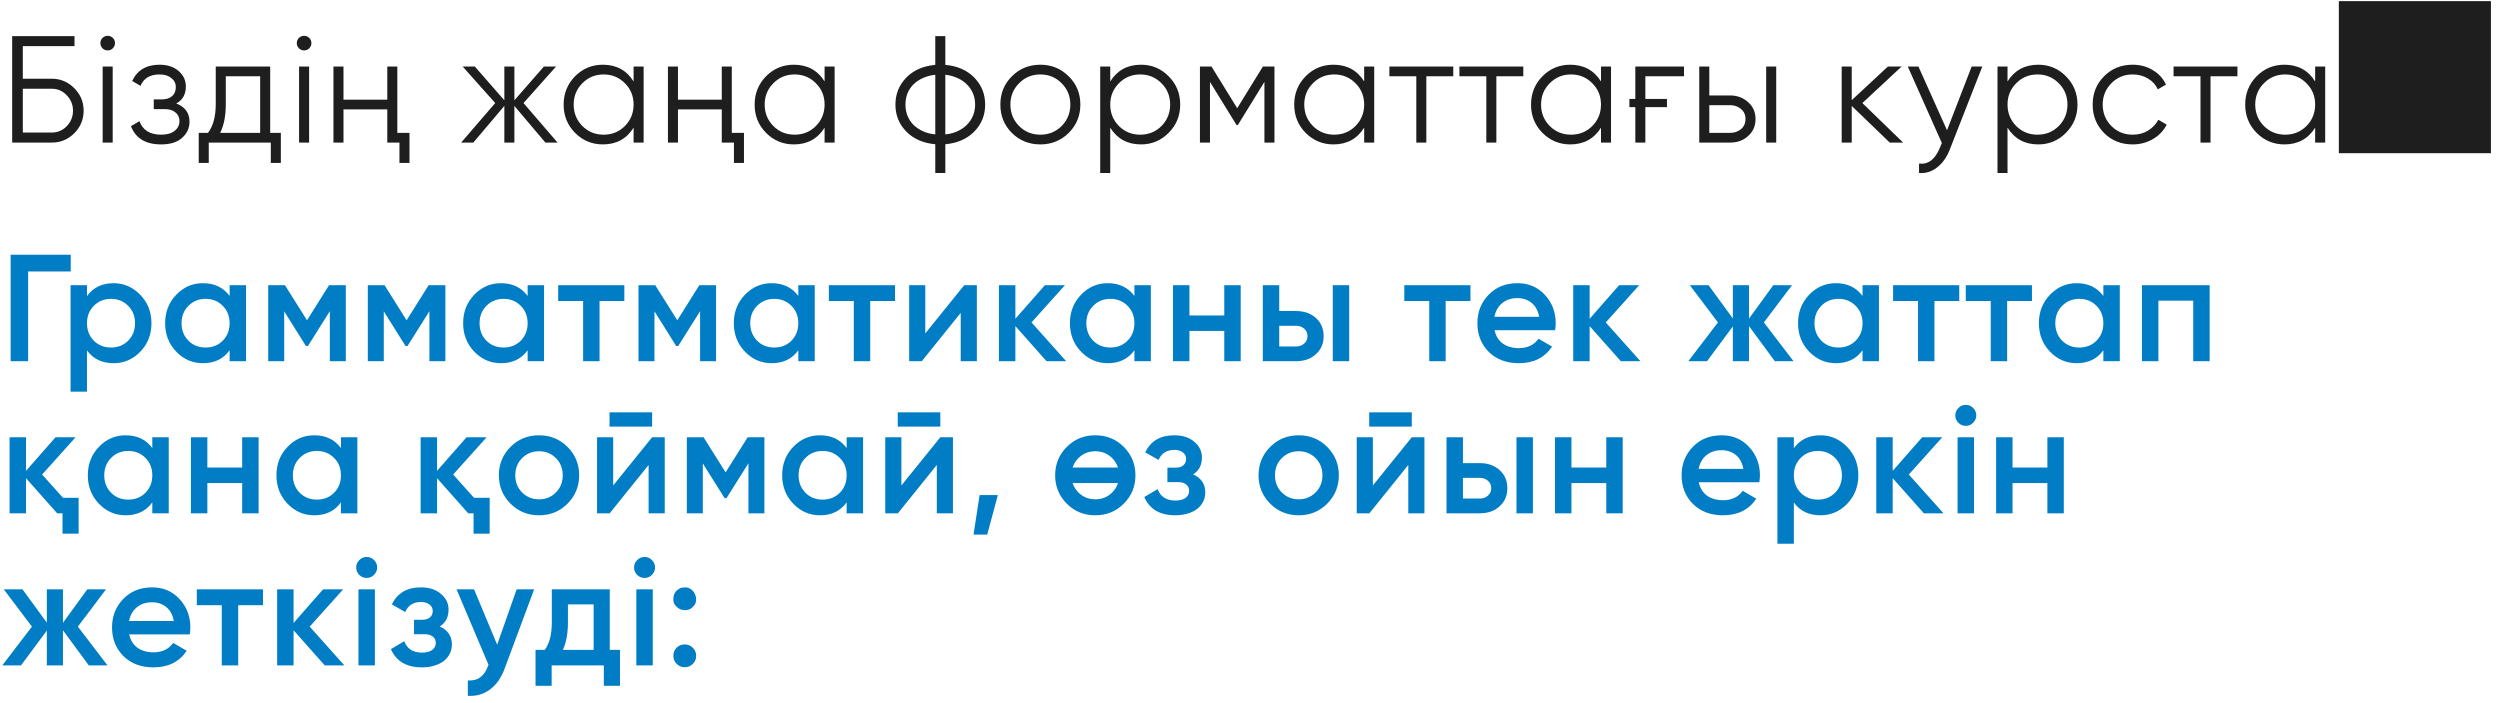 <?xml version="1.0" encoding="UTF-8"?> <svg xmlns="http://www.w3.org/2000/svg" width="263" height="74" viewBox="0 0 263 74" fill="none"><path d="M5.44 8.28C6.357 8.28 7.147 8.611 7.808 9.272C8.469 9.933 8.8 10.723 8.8 11.64C8.8 12.568 8.469 13.363 7.808 14.024C7.157 14.675 6.368 15 5.44 15H1.28V3.8H7.84V4.856H2.4V8.28H5.44ZM5.44 13.944C6.059 13.944 6.587 13.72 7.024 13.272C7.461 12.813 7.68 12.269 7.68 11.64C7.68 11.021 7.461 10.483 7.024 10.024C6.597 9.565 6.069 9.336 5.44 9.336H2.4V13.944H5.44ZM11.871 5.08C11.722 5.229 11.541 5.304 11.327 5.304C11.114 5.304 10.933 5.229 10.783 5.08C10.634 4.931 10.559 4.749 10.559 4.536C10.559 4.323 10.634 4.141 10.783 3.992C10.933 3.843 11.114 3.768 11.327 3.768C11.541 3.768 11.722 3.843 11.871 3.992C12.021 4.141 12.095 4.323 12.095 4.536C12.095 4.749 12.021 4.931 11.871 5.08ZM10.799 15V7H11.855V15H10.799ZM18.544 10.888C19.472 11.24 19.936 11.88 19.936 12.808C19.936 13.48 19.675 14.045 19.152 14.504C18.651 14.963 17.915 15.192 16.944 15.192C15.323 15.192 14.267 14.552 13.776 13.272L14.672 12.744C15.014 13.693 15.771 14.168 16.944 14.168C17.563 14.168 18.038 14.035 18.368 13.768C18.71 13.501 18.88 13.16 18.88 12.744C18.88 12.371 18.742 12.067 18.464 11.832C18.198 11.597 17.824 11.48 17.344 11.48H16.176V10.456H17.024C17.483 10.456 17.84 10.344 18.096 10.12C18.363 9.885 18.496 9.565 18.496 9.16C18.496 8.776 18.342 8.461 18.032 8.216C17.723 7.96 17.307 7.832 16.784 7.832C15.782 7.832 15.115 8.232 14.784 9.032L13.904 8.52C14.438 7.379 15.398 6.808 16.784 6.808C17.627 6.808 18.299 7.032 18.8 7.48C19.302 7.917 19.552 8.456 19.552 9.096C19.552 9.928 19.216 10.525 18.544 10.888ZM28.425 13.976H29.545V17.144H28.489V15H21.961V17.144H20.905V13.976H21.881C22.425 13.261 22.697 12.253 22.697 10.952V7H28.425V13.976ZM27.369 13.976V8.024H23.753V10.952C23.753 12.189 23.556 13.197 23.161 13.976H27.369ZM32.535 5.08C32.385 5.229 32.204 5.304 31.991 5.304C31.777 5.304 31.596 5.229 31.447 5.08C31.297 4.931 31.223 4.749 31.223 4.536C31.223 4.323 31.297 4.141 31.447 3.992C31.596 3.843 31.777 3.768 31.991 3.768C32.204 3.768 32.385 3.843 32.535 3.992C32.684 4.141 32.758 4.323 32.758 4.536C32.758 4.749 32.684 4.931 32.535 5.08ZM31.462 15V7H32.519V15H31.462ZM40.743 7H41.799V13.976H43.079V17.144H42.023V15H40.743V11.512H36.135V15H35.079V7H36.135V10.488H40.743V7ZM58.657 15H57.377L54.113 11.144V15H53.057V11.144L49.793 15H48.513L52.097 10.84L48.673 7H49.953L53.057 10.552V7H54.113V10.552L57.217 7H58.497L55.073 10.84L58.657 15ZM66.654 7H67.71V15H66.654V13.432C65.918 14.605 64.84 15.192 63.422 15.192C62.28 15.192 61.304 14.787 60.494 13.976C59.694 13.165 59.294 12.173 59.294 11C59.294 9.837 59.694 8.845 60.494 8.024C61.304 7.213 62.28 6.808 63.422 6.808C64.84 6.808 65.918 7.395 66.654 8.568V7ZM61.262 13.256C61.87 13.864 62.616 14.168 63.502 14.168C64.387 14.168 65.134 13.864 65.742 13.256C66.35 12.637 66.654 11.885 66.654 11C66.654 10.115 66.35 9.368 65.742 8.76C65.134 8.141 64.387 7.832 63.502 7.832C62.616 7.832 61.87 8.141 61.262 8.76C60.654 9.368 60.35 10.115 60.35 11C60.35 11.885 60.654 12.637 61.262 13.256ZM75.93 7H76.986V13.976H78.266V17.144H77.21V15H75.93V11.512H71.322V15H70.266V7H71.322V10.488H75.93V7ZM86.747 7H87.803V15H86.747V13.432C86.011 14.605 84.933 15.192 83.515 15.192C82.374 15.192 81.397 14.787 80.587 13.976C79.787 13.165 79.387 12.173 79.387 11C79.387 9.837 79.787 8.845 80.587 8.024C81.397 7.213 82.374 6.808 83.515 6.808C84.933 6.808 86.011 7.395 86.747 8.568V7ZM81.355 13.256C81.963 13.864 82.71 14.168 83.595 14.168C84.48 14.168 85.227 13.864 85.835 13.256C86.443 12.637 86.747 11.885 86.747 11C86.747 10.115 86.443 9.368 85.835 8.76C85.227 8.141 84.48 7.832 83.595 7.832C82.71 7.832 81.963 8.141 81.355 8.76C80.747 9.368 80.443 10.115 80.443 11C80.443 11.885 80.747 12.637 81.355 13.256ZM99.447 18.2H98.391V15.176C97.121 15.059 96.108 14.616 95.351 13.848C94.583 13.069 94.199 12.12 94.199 11C94.199 9.891 94.583 8.941 95.351 8.152C96.108 7.384 97.121 6.941 98.391 6.824V3.8H99.447V6.824C100.716 6.941 101.729 7.384 102.487 8.152C103.255 8.941 103.639 9.891 103.639 11C103.639 12.12 103.255 13.069 102.487 13.848C101.729 14.616 100.716 15.059 99.447 15.176V18.2ZM98.391 7.864C97.911 7.917 97.473 8.035 97.079 8.216C96.695 8.387 96.364 8.611 96.087 8.888C95.82 9.155 95.612 9.469 95.463 9.832C95.324 10.195 95.255 10.584 95.255 11C95.255 11.416 95.324 11.805 95.463 12.168C95.612 12.531 95.82 12.851 96.087 13.128C96.364 13.395 96.695 13.619 97.079 13.8C97.473 13.981 97.911 14.093 98.391 14.136V7.864ZM99.447 14.136C99.927 14.093 100.359 13.981 100.743 13.8C101.127 13.619 101.452 13.395 101.719 13.128C101.996 12.851 102.209 12.531 102.359 12.168C102.508 11.805 102.583 11.416 102.583 11C102.583 10.584 102.508 10.195 102.359 9.832C102.209 9.469 101.996 9.155 101.719 8.888C101.452 8.611 101.127 8.387 100.743 8.216C100.359 8.035 99.927 7.917 99.447 7.864V14.136ZM112.422 13.992C111.6 14.792 110.608 15.192 109.446 15.192C108.262 15.192 107.264 14.792 106.454 13.992C105.643 13.181 105.238 12.184 105.238 11C105.238 9.816 105.643 8.824 106.454 8.024C107.264 7.213 108.262 6.808 109.446 6.808C110.619 6.808 111.611 7.213 112.422 8.024C113.243 8.824 113.654 9.816 113.654 11C113.654 12.173 113.243 13.171 112.422 13.992ZM107.206 13.256C107.814 13.864 108.56 14.168 109.446 14.168C110.331 14.168 111.078 13.864 111.686 13.256C112.294 12.637 112.598 11.885 112.598 11C112.598 10.115 112.294 9.368 111.686 8.76C111.078 8.141 110.331 7.832 109.446 7.832C108.56 7.832 107.814 8.141 107.206 8.76C106.598 9.368 106.294 10.115 106.294 11C106.294 11.885 106.598 12.637 107.206 13.256ZM120.029 6.808C121.17 6.808 122.141 7.213 122.941 8.024C123.751 8.835 124.157 9.827 124.157 11C124.157 12.173 123.751 13.165 122.941 13.976C122.141 14.787 121.17 15.192 120.029 15.192C118.61 15.192 117.533 14.605 116.797 13.432V18.2H115.741V7H116.797V8.568C117.533 7.395 118.61 6.808 120.029 6.808ZM117.709 13.256C118.317 13.864 119.063 14.168 119.949 14.168C120.834 14.168 121.581 13.864 122.189 13.256C122.797 12.637 123.101 11.885 123.101 11C123.101 10.115 122.797 9.368 122.189 8.76C121.581 8.141 120.834 7.832 119.949 7.832C119.063 7.832 118.317 8.141 117.709 8.76C117.101 9.368 116.797 10.115 116.797 11C116.797 11.885 117.101 12.637 117.709 13.256ZM134.073 7V15H133.017V8.616L130.217 13.16H130.089L127.289 8.616V15H126.233V7H127.449L130.153 11.384L132.857 7H134.073ZM143.511 7H144.567V15H143.511V13.432C142.775 14.605 141.697 15.192 140.279 15.192C139.137 15.192 138.161 14.787 137.351 13.976C136.551 13.165 136.151 12.173 136.151 11C136.151 9.837 136.551 8.845 137.351 8.024C138.161 7.213 139.137 6.808 140.279 6.808C141.697 6.808 142.775 7.395 143.511 8.568V7ZM138.119 13.256C138.727 13.864 139.473 14.168 140.359 14.168C141.244 14.168 141.991 13.864 142.599 13.256C143.207 12.637 143.511 11.885 143.511 11C143.511 10.115 143.207 9.368 142.599 8.76C141.991 8.141 141.244 7.832 140.359 7.832C139.473 7.832 138.727 8.141 138.119 8.76C137.511 9.368 137.207 10.115 137.207 11C137.207 11.885 137.511 12.637 138.119 13.256ZM152.883 7V8.024H150.051V15H148.995V8.024H146.163V7H152.883ZM160.249 7V8.024H157.417V15H156.361V8.024H153.529V7H160.249ZM168.424 7H169.48V15H168.424V13.432C167.688 14.605 166.61 15.192 165.192 15.192C164.05 15.192 163.074 14.787 162.264 13.976C161.464 13.165 161.064 12.173 161.064 11C161.064 9.837 161.464 8.845 162.264 8.024C163.074 7.213 164.05 6.808 165.192 6.808C166.61 6.808 167.688 7.395 168.424 8.568V7ZM163.032 13.256C163.64 13.864 164.386 14.168 165.272 14.168C166.157 14.168 166.904 13.864 167.512 13.256C168.12 12.637 168.424 11.885 168.424 11C168.424 10.115 168.12 9.368 167.512 8.76C166.904 8.141 166.157 7.832 165.272 7.832C164.386 7.832 163.64 8.141 163.032 8.76C162.424 9.368 162.12 10.115 162.12 11C162.12 11.885 162.424 12.637 163.032 13.256ZM171.412 10.408H172.036V7H177.156V8.024H173.092V10.408H175.364V11.272H173.092V15H172.036V11.272H171.412V10.408ZM182.01 10.04C182.746 10.04 183.375 10.275 183.898 10.744C184.421 11.203 184.682 11.795 184.682 12.52C184.682 13.256 184.421 13.853 183.898 14.312C183.397 14.771 182.767 15 182.01 15H178.762V7H179.818V10.04H182.01ZM185.802 7H186.858V15H185.802V7ZM182.01 13.976C182.458 13.976 182.837 13.848 183.146 13.592C183.466 13.325 183.626 12.968 183.626 12.52C183.626 12.072 183.466 11.72 183.146 11.464C182.837 11.197 182.458 11.064 182.01 11.064H179.818V13.976H182.01ZM200.21 15H198.802L194.802 11.144V15H193.746V7H194.802V10.536L198.61 7H200.05L195.922 10.84L200.21 15ZM207.419 7H208.539L205.115 15.736C204.806 16.536 204.363 17.16 203.787 17.608C203.222 18.056 202.587 18.253 201.883 18.2V17.208C202.843 17.325 203.574 16.771 204.075 15.544L204.283 15.048L200.699 7H201.819L204.827 13.704L207.419 7ZM214.424 6.808C215.565 6.808 216.536 7.213 217.336 8.024C218.146 8.835 218.552 9.827 218.552 11C218.552 12.173 218.146 13.165 217.336 13.976C216.536 14.787 215.565 15.192 214.424 15.192C213.005 15.192 211.928 14.605 211.192 13.432V18.2H210.136V7H211.192V8.568C211.928 7.395 213.005 6.808 214.424 6.808ZM212.104 13.256C212.712 13.864 213.458 14.168 214.344 14.168C215.229 14.168 215.976 13.864 216.584 13.256C217.192 12.637 217.496 11.885 217.496 11C217.496 10.115 217.192 9.368 216.584 8.76C215.976 8.141 215.229 7.832 214.344 7.832C213.458 7.832 212.712 8.141 212.104 8.76C211.496 9.368 211.192 10.115 211.192 11C211.192 11.885 211.496 12.637 212.104 13.256ZM224.356 15.192C223.15 15.192 222.148 14.792 221.348 13.992C220.548 13.181 220.148 12.184 220.148 11C220.148 9.816 220.548 8.824 221.348 8.024C222.148 7.213 223.15 6.808 224.356 6.808C225.156 6.808 225.865 7 226.484 7.384C227.113 7.757 227.572 8.264 227.86 8.904L226.996 9.4C226.782 8.92 226.441 8.541 225.972 8.264C225.502 7.976 224.964 7.832 224.356 7.832C223.47 7.832 222.724 8.141 222.116 8.76C221.508 9.368 221.204 10.115 221.204 11C221.204 11.885 221.508 12.637 222.116 13.256C222.724 13.864 223.47 14.168 224.356 14.168C224.964 14.168 225.497 14.029 225.956 13.752C226.425 13.464 226.793 13.08 227.06 12.6L227.94 13.112C227.609 13.752 227.124 14.259 226.484 14.632C225.844 15.005 225.134 15.192 224.356 15.192ZM235.379 7V8.024H232.547V15H231.491V8.024H228.659V7H235.379ZM243.554 7H244.61V15H243.554V13.432C242.818 14.605 241.74 15.192 240.322 15.192C239.18 15.192 238.204 14.787 237.394 13.976C236.594 13.165 236.194 12.173 236.194 11C236.194 9.837 236.594 8.845 237.394 8.024C238.204 7.213 239.18 6.808 240.322 6.808C241.74 6.808 242.818 7.395 243.554 8.568V7ZM238.162 13.256C238.77 13.864 239.516 14.168 240.402 14.168C241.287 14.168 242.034 13.864 242.642 13.256C243.25 12.637 243.554 11.885 243.554 11C243.554 10.115 243.25 9.368 242.642 8.76C242.034 8.141 241.287 7.832 240.402 7.832C239.516 7.832 238.77 8.141 238.162 8.76C237.554 9.368 237.25 10.115 237.25 11C237.25 11.885 237.554 12.637 238.162 13.256ZM246.046 16.12H262.046V0.12H246.046V16.12Z" fill="#1E1E1E"></path><path d="M7.44 26.8V28.56H2.96V38H1.12V26.8H7.44ZM11.95 29.792C13.038 29.792 13.976 30.203 14.766 31.024C15.544 31.835 15.934 32.827 15.934 34C15.934 35.184 15.544 36.181 14.766 36.992C13.987 37.803 13.048 38.208 11.95 38.208C10.734 38.208 9.8 37.76 9.15 36.864V41.2H7.422V30H9.15V31.152C9.8 30.245 10.734 29.792 11.95 29.792ZM9.87 35.84C10.35 36.32 10.952 36.56 11.678 36.56C12.403 36.56 13.006 36.32 13.486 35.84C13.966 35.349 14.206 34.736 14.206 34C14.206 33.264 13.966 32.656 13.486 32.176C13.006 31.685 12.403 31.44 11.678 31.44C10.952 31.44 10.35 31.685 9.87 32.176C9.39 32.656 9.15 33.264 9.15 34C9.15 34.736 9.39 35.349 9.87 35.84ZM24.156 30H25.884V38H24.156V36.848C23.505 37.755 22.572 38.208 21.356 38.208C20.257 38.208 19.319 37.803 18.54 36.992C17.761 36.181 17.372 35.184 17.372 34C17.372 32.816 17.761 31.819 18.54 31.008C19.319 30.197 20.257 29.792 21.356 29.792C22.561 29.792 23.494 30.24 24.156 31.136V30ZM19.82 35.84C20.3 36.32 20.902 36.56 21.628 36.56C22.353 36.56 22.956 36.32 23.436 35.84C23.916 35.349 24.156 34.736 24.156 34C24.156 33.264 23.916 32.656 23.436 32.176C22.956 31.685 22.353 31.44 21.628 31.44C20.902 31.44 20.3 31.685 19.82 32.176C19.34 32.656 19.1 33.264 19.1 34C19.1 34.736 19.34 35.349 19.82 35.84ZM36.378 30V38H34.698V32.736L32.394 36.4H32.186L29.898 32.752V38H28.218V30H29.978L32.298 33.696L34.618 30H36.378ZM46.854 30V38H45.174V32.736L42.87 36.4H42.662L40.374 32.752V38H38.694V30H40.454L42.774 33.696L45.094 30H46.854ZM55.507 30H57.234V38H55.507V36.848C54.856 37.755 53.922 38.208 52.706 38.208C51.608 38.208 50.669 37.803 49.891 36.992C49.112 36.181 48.722 35.184 48.722 34C48.722 32.816 49.112 31.819 49.891 31.008C50.669 30.197 51.608 29.792 52.706 29.792C53.912 29.792 54.845 30.24 55.507 31.136V30ZM51.17 35.84C51.651 36.32 52.253 36.56 52.978 36.56C53.704 36.56 54.306 36.32 54.786 35.84C55.267 35.349 55.507 34.736 55.507 34C55.507 33.264 55.267 32.656 54.786 32.176C54.306 31.685 53.704 31.44 52.978 31.44C52.253 31.44 51.651 31.685 51.17 32.176C50.691 32.656 50.45 33.264 50.45 34C50.45 34.736 50.691 35.349 51.17 35.84ZM65.681 30V31.664H63.073V38H61.345V31.664H58.721V30H65.681ZM75.33 30V38H73.65V32.736L71.346 36.4H71.138L68.85 32.752V38H67.17V30H68.93L71.25 33.696L73.57 30H75.33ZM83.982 30H85.71V38H83.982V36.848C83.332 37.755 82.398 38.208 81.182 38.208C80.084 38.208 79.145 37.803 78.366 36.992C77.588 36.181 77.198 35.184 77.198 34C77.198 32.816 77.588 31.819 78.366 31.008C79.145 30.197 80.084 29.792 81.182 29.792C82.388 29.792 83.321 30.24 83.982 31.136V30ZM79.646 35.84C80.126 36.32 80.729 36.56 81.454 36.56C82.18 36.56 82.782 36.32 83.262 35.84C83.742 35.349 83.982 34.736 83.982 34C83.982 33.264 83.742 32.656 83.262 32.176C82.782 31.685 82.18 31.44 81.454 31.44C80.729 31.44 80.126 31.685 79.646 32.176C79.166 32.656 78.926 33.264 78.926 34C78.926 34.736 79.166 35.349 79.646 35.84ZM94.156 30V31.664H91.548V38H89.82V31.664H87.196V30H94.156ZM101.437 30H102.765V38H101.069V32.912L96.974 38H95.645V30H97.341V35.072L101.437 30ZM112.162 38H110.098L106.818 34.304V38H105.09V30H106.818V33.536L109.922 30H112.034L108.514 33.92L112.162 38ZM119.34 30H121.068V38H119.34V36.848C118.69 37.755 117.756 38.208 116.54 38.208C115.442 38.208 114.503 37.803 113.724 36.992C112.946 36.181 112.556 35.184 112.556 34C112.556 32.816 112.946 31.819 113.724 31.008C114.503 30.197 115.442 29.792 116.54 29.792C117.746 29.792 118.679 30.24 119.34 31.136V30ZM115.004 35.84C115.484 36.32 116.087 36.56 116.812 36.56C117.538 36.56 118.14 36.32 118.62 35.84C119.1 35.349 119.34 34.736 119.34 34C119.34 33.264 119.1 32.656 118.62 32.176C118.14 31.685 117.538 31.44 116.812 31.44C116.087 31.44 115.484 31.685 115.004 32.176C114.524 32.656 114.284 33.264 114.284 34C114.284 34.736 114.524 35.349 115.004 35.84ZM128.794 30H130.522V38H128.794V34.816H125.13V38H123.402V30H125.13V33.184H128.794V30ZM136.335 32.72C137.199 32.72 137.898 32.965 138.431 33.456C138.975 33.936 139.247 34.571 139.247 35.36C139.247 36.139 138.975 36.773 138.431 37.264C137.898 37.755 137.199 38 136.335 38H132.847V30H134.575V32.72H136.335ZM140.207 30H141.935V38H140.207V30ZM136.351 36.448C136.693 36.448 136.975 36.347 137.199 36.144C137.434 35.941 137.551 35.68 137.551 35.36C137.551 35.029 137.434 34.768 137.199 34.576C136.975 34.373 136.693 34.272 136.351 34.272H134.575V36.448H136.351ZM154.693 30V31.664H152.085V38H150.357V31.664H147.733V30H154.693ZM157.23 34.736C157.358 35.344 157.646 35.813 158.094 36.144C158.553 36.464 159.118 36.624 159.79 36.624C160.697 36.624 161.385 36.293 161.854 35.632L163.278 36.464C162.499 37.627 161.331 38.208 159.774 38.208C158.483 38.208 157.433 37.813 156.622 37.024C155.822 36.224 155.422 35.216 155.422 34C155.422 32.816 155.817 31.819 156.606 31.008C157.385 30.197 158.398 29.792 159.646 29.792C160.809 29.792 161.769 30.203 162.526 31.024C163.283 31.845 163.662 32.843 163.662 34.016C163.662 34.101 163.657 34.208 163.646 34.336C163.635 34.453 163.619 34.587 163.598 34.736H157.23ZM161.918 33.328C161.801 32.677 161.534 32.187 161.118 31.856C160.702 31.525 160.206 31.36 159.63 31.36C158.99 31.36 158.457 31.536 158.03 31.888C157.603 32.24 157.331 32.72 157.214 33.328H161.918ZM172.574 38H170.51L167.23 34.304V38H165.502V30H167.23V33.536L170.334 30H172.446L168.926 33.92L172.574 38ZM188.681 38H186.713L183.993 34.304V38H182.297V34.336L179.577 38H177.609L180.729 33.92L177.769 30H179.737L182.297 33.504V30H183.993V33.52L186.553 30H188.521L185.561 33.92L188.681 38ZM195.939 30H197.667V38H195.939V36.848C195.288 37.755 194.355 38.208 193.139 38.208C192.04 38.208 191.102 37.803 190.323 36.992C189.544 36.181 189.155 35.184 189.155 34C189.155 32.816 189.544 31.819 190.323 31.008C191.102 30.197 192.04 29.792 193.139 29.792C194.344 29.792 195.278 30.24 195.939 31.136V30ZM191.603 35.84C192.083 36.32 192.686 36.56 193.411 36.56C194.136 36.56 194.739 36.32 195.219 35.84C195.699 35.349 195.939 34.736 195.939 34C195.939 33.264 195.699 32.656 195.219 32.176C194.739 31.685 194.136 31.44 193.411 31.44C192.686 31.44 192.083 31.685 191.603 32.176C191.123 32.656 190.883 33.264 190.883 34C190.883 34.736 191.123 35.349 191.603 35.84ZM206.113 30V31.664H203.505V38H201.777V31.664H199.153V30H206.113ZM213.761 30V31.664H211.153V38H209.425V31.664H206.801V30H213.761ZM221.274 30H223.002V38H221.274V36.848C220.623 37.755 219.69 38.208 218.474 38.208C217.375 38.208 216.437 37.803 215.658 36.992C214.879 36.181 214.49 35.184 214.49 34C214.49 32.816 214.879 31.819 215.658 31.008C216.437 30.197 217.375 29.792 218.474 29.792C219.679 29.792 220.613 30.24 221.274 31.136V30ZM216.938 35.84C217.418 36.32 218.021 36.56 218.746 36.56C219.471 36.56 220.074 36.32 220.554 35.84C221.034 35.349 221.274 34.736 221.274 34C221.274 33.264 221.034 32.656 220.554 32.176C220.074 31.685 219.471 31.44 218.746 31.44C218.021 31.44 217.418 31.685 216.938 32.176C216.458 32.656 216.218 33.264 216.218 34C216.218 34.736 216.458 35.349 216.938 35.84ZM232.456 30V38H230.728V31.632H227.064V38H225.336V30H232.456ZM6.624 52.368H8.272V56.144H6.576V54H6.016L2.736 50.304V54H1.008V46H2.736V49.536L5.84 46H7.952L4.432 49.92L6.624 52.368ZM16.023 46H17.751V54H16.023V52.848C15.373 53.755 14.439 54.208 13.223 54.208C12.125 54.208 11.186 53.803 10.407 52.992C9.629 52.181 9.239 51.184 9.239 50C9.239 48.816 9.629 47.819 10.407 47.008C11.186 46.197 12.125 45.792 13.223 45.792C14.429 45.792 15.362 46.24 16.023 47.136V46ZM11.687 51.84C12.167 52.32 12.77 52.56 13.495 52.56C14.221 52.56 14.823 52.32 15.303 51.84C15.783 51.349 16.023 50.736 16.023 50C16.023 49.264 15.783 48.656 15.303 48.176C14.823 47.685 14.221 47.44 13.495 47.44C12.77 47.44 12.167 47.685 11.687 48.176C11.207 48.656 10.967 49.264 10.967 50C10.967 50.736 11.207 51.349 11.687 51.84ZM25.477 46H27.206V54H25.477V50.816H21.814V54H20.085V46H21.814V49.184H25.477V46ZM35.867 46H37.594V54H35.867V52.848C35.216 53.755 34.282 54.208 33.066 54.208C31.968 54.208 31.029 53.803 30.25 52.992C29.472 52.181 29.082 51.184 29.082 50C29.082 48.816 29.472 47.819 30.25 47.008C31.029 46.197 31.968 45.792 33.066 45.792C34.272 45.792 35.205 46.24 35.867 47.136V46ZM31.53 51.84C32.011 52.32 32.613 52.56 33.339 52.56C34.064 52.56 34.666 52.32 35.147 51.84C35.627 51.349 35.867 50.736 35.867 50C35.867 49.264 35.627 48.656 35.147 48.176C34.666 47.685 34.064 47.44 33.339 47.44C32.613 47.44 32.011 47.685 31.53 48.176C31.05 48.656 30.811 49.264 30.811 50C30.811 50.736 31.05 51.349 31.53 51.84ZM49.865 52.368H51.513V56.144H49.817V54H49.257L45.977 50.304V54H44.249V46H45.977V49.536L49.081 46H51.193L47.673 49.92L49.865 52.368ZM56.704 54.208C55.52 54.208 54.523 53.803 53.712 52.992C52.891 52.171 52.48 51.173 52.48 50C52.48 48.827 52.891 47.829 53.712 47.008C54.523 46.197 55.52 45.792 56.704 45.792C57.888 45.792 58.885 46.197 59.696 47.008C60.517 47.829 60.928 48.827 60.928 50C60.928 51.173 60.517 52.171 59.696 52.992C58.885 53.803 57.888 54.208 56.704 54.208ZM54.928 51.808C55.408 52.288 56 52.528 56.704 52.528C57.408 52.528 58 52.288 58.48 51.808C58.96 51.328 59.2 50.725 59.2 50C59.2 49.275 58.96 48.672 58.48 48.192C58 47.712 57.408 47.472 56.704 47.472C56 47.472 55.408 47.712 54.928 48.192C54.448 48.672 54.208 49.275 54.208 50C54.208 50.725 54.448 51.328 54.928 51.808ZM64.123 44.88V43.376H68.603V44.88H64.123ZM68.603 46H69.93V54H68.234V48.912L64.138 54H62.81V46H64.507V51.072L68.603 46ZM80.415 46V54H78.736V48.736L76.431 52.4H76.224L73.936 48.752V54H72.255V46H74.016L76.335 49.696L78.656 46H80.415ZM89.068 46H90.796V54H89.068V52.848C88.417 53.755 87.484 54.208 86.268 54.208C85.169 54.208 84.23 53.803 83.452 52.992C82.673 52.181 82.284 51.184 82.284 50C82.284 48.816 82.673 47.819 83.452 47.008C84.23 46.197 85.169 45.792 86.268 45.792C87.473 45.792 88.406 46.24 89.068 47.136V46ZM84.732 51.84C85.212 52.32 85.814 52.56 86.54 52.56C87.265 52.56 87.868 52.32 88.348 51.84C88.828 51.349 89.068 50.736 89.068 50C89.068 49.264 88.828 48.656 88.348 48.176C87.868 47.685 87.265 47.44 86.54 47.44C85.814 47.44 85.212 47.685 84.732 48.176C84.252 48.656 84.012 49.264 84.012 50C84.012 50.736 84.252 51.349 84.732 51.84ZM94.442 44.88V43.376H98.922V44.88H94.442ZM98.922 46H100.25V54H98.554V48.912L94.458 54H93.13V46H94.826V51.072L98.922 46ZM104.975 52.08L103.855 56.24H102.415L103.055 52.08H104.975ZM115.225 54.208C114.041 54.208 113.044 53.803 112.233 52.992C111.412 52.171 111.001 51.173 111.001 50C111.001 48.827 111.412 47.829 112.233 47.008C113.044 46.197 114.041 45.792 115.225 45.792C116.409 45.792 117.407 46.197 118.217 47.008C119.039 47.829 119.449 48.827 119.449 50C119.449 51.173 119.039 52.171 118.217 52.992C117.407 53.803 116.409 54.208 115.225 54.208ZM113.449 48.192C113.151 48.491 112.948 48.821 112.841 49.184H117.609C117.492 48.821 117.289 48.491 117.001 48.192C116.521 47.712 115.929 47.472 115.225 47.472C114.521 47.472 113.929 47.712 113.449 48.192ZM113.449 51.808C113.929 52.288 114.521 52.528 115.225 52.528C115.929 52.528 116.521 52.288 117.001 51.808C117.3 51.509 117.503 51.179 117.609 50.816H112.841C112.948 51.179 113.151 51.509 113.449 51.808ZM125.515 49.904C126.369 50.288 126.795 50.923 126.795 51.808C126.795 52.149 126.721 52.469 126.571 52.768C126.433 53.056 126.23 53.307 125.963 53.52C125.697 53.733 125.366 53.899 124.971 54.016C124.577 54.144 124.134 54.208 123.643 54.208C122.022 54.208 120.934 53.568 120.379 52.288L121.787 51.456C122.075 52.256 122.699 52.656 123.659 52.656C124.107 52.656 124.459 52.565 124.715 52.384C124.971 52.192 125.099 51.941 125.099 51.632C125.099 51.355 124.998 51.136 124.795 50.976C124.593 50.805 124.31 50.72 123.947 50.72H122.811V49.2H123.659C124.011 49.2 124.283 49.12 124.475 48.96C124.678 48.789 124.779 48.56 124.779 48.272C124.779 47.995 124.667 47.771 124.443 47.6C124.219 47.419 123.921 47.328 123.547 47.328C122.737 47.328 122.182 47.68 121.883 48.384L120.475 47.584C121.062 46.389 122.075 45.792 123.515 45.792C124.411 45.792 125.121 46.021 125.643 46.48C126.177 46.928 126.443 47.477 126.443 48.128C126.443 48.928 126.134 49.52 125.515 49.904ZM136.623 54.208C135.439 54.208 134.441 53.803 133.631 52.992C132.809 52.171 132.399 51.173 132.399 50C132.399 48.827 132.809 47.829 133.631 47.008C134.441 46.197 135.439 45.792 136.623 45.792C137.807 45.792 138.804 46.197 139.615 47.008C140.436 47.829 140.847 48.827 140.847 50C140.847 51.173 140.436 52.171 139.615 52.992C138.804 53.803 137.807 54.208 136.623 54.208ZM134.847 51.808C135.327 52.288 135.919 52.528 136.623 52.528C137.327 52.528 137.919 52.288 138.399 51.808C138.879 51.328 139.119 50.725 139.119 50C139.119 49.275 138.879 48.672 138.399 48.192C137.919 47.712 137.327 47.472 136.623 47.472C135.919 47.472 135.327 47.712 134.847 48.192C134.367 48.672 134.127 49.275 134.127 50C134.127 50.725 134.367 51.328 134.847 51.808ZM144.041 44.88V43.376H148.521V44.88H144.041ZM148.521 46H149.849V54H148.153V48.912L144.057 54H142.729V46H144.425V51.072L148.521 46ZM155.662 48.72C156.526 48.72 157.225 48.965 157.758 49.456C158.302 49.936 158.574 50.571 158.574 51.36C158.574 52.139 158.302 52.773 157.758 53.264C157.225 53.755 156.526 54 155.662 54H152.174V46H153.902V48.72H155.662ZM159.534 46H161.262V54H159.534V46ZM155.678 52.448C156.02 52.448 156.302 52.347 156.526 52.144C156.761 51.941 156.878 51.68 156.878 51.36C156.878 51.029 156.761 50.768 156.526 50.576C156.302 50.373 156.02 50.272 155.678 50.272H153.902V52.448H155.678ZM168.98 46H170.708V54H168.98V50.816H165.316V54H163.588V46H165.316V49.184H168.98V46ZM178.713 50.736C178.841 51.344 179.129 51.813 179.577 52.144C180.036 52.464 180.601 52.624 181.273 52.624C182.18 52.624 182.868 52.293 183.337 51.632L184.761 52.464C183.982 53.627 182.814 54.208 181.257 54.208C179.966 54.208 178.916 53.813 178.105 53.024C177.305 52.224 176.905 51.216 176.905 50C176.905 48.816 177.3 47.819 178.089 47.008C178.868 46.197 179.881 45.792 181.129 45.792C182.292 45.792 183.252 46.203 184.009 47.024C184.766 47.845 185.145 48.843 185.145 50.016C185.145 50.101 185.14 50.208 185.129 50.336C185.118 50.453 185.102 50.587 185.081 50.736H178.713ZM183.401 49.328C183.284 48.677 183.017 48.187 182.601 47.856C182.185 47.525 181.689 47.36 181.113 47.36C180.473 47.36 179.94 47.536 179.513 47.888C179.086 48.24 178.814 48.72 178.697 49.328H183.401ZM191.513 45.792C192.601 45.792 193.54 46.203 194.329 47.024C195.108 47.835 195.497 48.827 195.497 50C195.497 51.184 195.108 52.181 194.329 52.992C193.551 53.803 192.612 54.208 191.513 54.208C190.297 54.208 189.364 53.76 188.713 52.864V57.2H186.985V46H188.713V47.152C189.364 46.245 190.297 45.792 191.513 45.792ZM189.433 51.84C189.913 52.32 190.516 52.56 191.241 52.56C191.967 52.56 192.569 52.32 193.049 51.84C193.529 51.349 193.769 50.736 193.769 50C193.769 49.264 193.529 48.656 193.049 48.176C192.569 47.685 191.967 47.44 191.241 47.44C190.516 47.44 189.913 47.685 189.433 48.176C188.953 48.656 188.713 49.264 188.713 50C188.713 50.736 188.953 51.349 189.433 51.84ZM204.456 54H202.392L199.112 50.304V54H197.384V46H199.112V49.536L202.216 46H204.328L200.808 49.92L204.456 54ZM207.57 44.48C207.357 44.693 207.101 44.8 206.802 44.8C206.503 44.8 206.242 44.693 206.018 44.48C205.805 44.256 205.698 43.995 205.698 43.696C205.698 43.397 205.805 43.141 206.018 42.928C206.231 42.704 206.493 42.592 206.802 42.592C207.111 42.592 207.373 42.704 207.586 42.928C207.799 43.141 207.906 43.397 207.906 43.696C207.906 43.995 207.794 44.256 207.57 44.48ZM205.938 54V46H207.666V54H205.938ZM215.384 46H217.112V54H215.384V50.816H211.72V54H209.992V46H211.72V49.184H215.384V46ZM11.312 70H9.344L6.624 66.304V70H4.928V66.336L2.208 70H0.24L3.36 65.92L0.4 62H2.368L4.928 65.504V62H6.624V65.52L9.184 62H11.152L8.192 65.92L11.312 70ZM13.594 66.736C13.722 67.344 14.01 67.813 14.458 68.144C14.917 68.464 15.482 68.624 16.154 68.624C17.061 68.624 17.749 68.293 18.218 67.632L19.642 68.464C18.864 69.627 17.696 70.208 16.138 70.208C14.848 70.208 13.797 69.813 12.986 69.024C12.186 68.224 11.786 67.216 11.786 66C11.786 64.816 12.181 63.819 12.97 63.008C13.749 62.197 14.762 61.792 16.01 61.792C17.173 61.792 18.133 62.203 18.89 63.024C19.648 63.845 20.026 64.843 20.026 66.016C20.026 66.101 20.021 66.208 20.01 66.336C20 66.453 19.984 66.587 19.962 66.736H13.594ZM18.282 65.328C18.165 64.677 17.898 64.187 17.482 63.856C17.066 63.525 16.57 63.36 15.994 63.36C15.354 63.36 14.821 63.536 14.394 63.888C13.968 64.24 13.696 64.72 13.578 65.328H18.282ZM27.666 62V63.664H25.058V70H23.33V63.664H20.706V62H27.666ZM36.227 70H34.163L30.884 66.304V70H29.155V62H30.884V65.536L33.987 62H36.099L32.58 65.92L36.227 70ZM39.342 60.48C39.129 60.693 38.873 60.8 38.574 60.8C38.275 60.8 38.014 60.693 37.79 60.48C37.577 60.256 37.47 59.995 37.47 59.696C37.47 59.397 37.577 59.141 37.79 58.928C38.003 58.704 38.264 58.592 38.574 58.592C38.883 58.592 39.145 58.704 39.358 58.928C39.571 59.141 39.678 59.397 39.678 59.696C39.678 59.995 39.566 60.256 39.342 60.48ZM37.71 70V62H39.438V70H37.71ZM46.26 65.904C47.114 66.288 47.54 66.923 47.54 67.808C47.54 68.149 47.466 68.469 47.316 68.768C47.178 69.056 46.975 69.307 46.708 69.52C46.442 69.733 46.111 69.899 45.716 70.016C45.322 70.144 44.879 70.208 44.388 70.208C42.767 70.208 41.679 69.568 41.124 68.288L42.532 67.456C42.82 68.256 43.444 68.656 44.404 68.656C44.852 68.656 45.204 68.565 45.46 68.384C45.716 68.192 45.844 67.941 45.844 67.632C45.844 67.355 45.743 67.136 45.54 66.976C45.338 66.805 45.055 66.72 44.692 66.72H43.556V65.2H44.404C44.756 65.2 45.028 65.12 45.22 64.96C45.423 64.789 45.524 64.56 45.524 64.272C45.524 63.995 45.412 63.771 45.188 63.6C44.964 63.419 44.666 63.328 44.292 63.328C43.482 63.328 42.927 63.68 42.628 64.384L41.22 63.584C41.807 62.389 42.82 61.792 44.26 61.792C45.156 61.792 45.866 62.021 46.388 62.48C46.922 62.928 47.188 63.477 47.188 64.128C47.188 64.928 46.879 65.52 46.26 65.904ZM54.351 62H56.191L53.119 70.256C52.746 71.28 52.223 72.037 51.551 72.528C50.89 73.029 50.111 73.253 49.215 73.2V71.584C49.759 71.616 50.197 71.504 50.527 71.248C50.869 71.003 51.141 70.603 51.343 70.048L51.391 69.936L48.031 62H49.871L52.303 67.824L54.351 62ZM64.147 68.368H65.219V72.144H63.523V70H58.035V72.144H56.339V68.368H57.315C57.806 67.685 58.051 66.72 58.051 65.472V62H64.147V68.368ZM62.451 68.368V63.584H59.747V65.472C59.747 66.624 59.571 67.589 59.219 68.368H62.451ZM68.575 60.48C68.362 60.693 68.106 60.8 67.807 60.8C67.508 60.8 67.247 60.693 67.023 60.48C66.81 60.256 66.703 59.995 66.703 59.696C66.703 59.397 66.81 59.141 67.023 58.928C67.236 58.704 67.498 58.592 67.807 58.592C68.116 58.592 68.378 58.704 68.591 58.928C68.804 59.141 68.911 59.397 68.911 59.696C68.911 59.995 68.799 60.256 68.575 60.48ZM66.943 70V62H68.671V70H66.943ZM70.837 62.992C70.837 62.651 70.949 62.368 71.173 62.144C71.408 61.909 71.696 61.792 72.037 61.792C72.293 61.781 72.517 61.851 72.709 62C72.901 62.139 73.04 62.32 73.125 62.544C73.221 62.757 73.253 62.987 73.221 63.232C73.189 63.467 73.077 63.669 72.885 63.84C72.715 64.032 72.507 64.144 72.261 64.176C72.027 64.208 71.797 64.181 71.573 64.096C71.36 64 71.179 63.856 71.029 63.664C70.88 63.472 70.816 63.248 70.837 62.992ZM72.037 67.792C72.368 67.792 72.651 67.909 72.885 68.144C73.12 68.379 73.237 68.661 73.237 68.992C73.237 69.323 73.12 69.605 72.885 69.84C72.651 70.075 72.368 70.192 72.037 70.192C71.707 70.192 71.424 70.075 71.189 69.84C70.955 69.605 70.837 69.323 70.837 68.992C70.837 68.661 70.949 68.379 71.173 68.144C71.408 67.909 71.696 67.792 72.037 67.792Z" fill="#007DC4"></path></svg> 